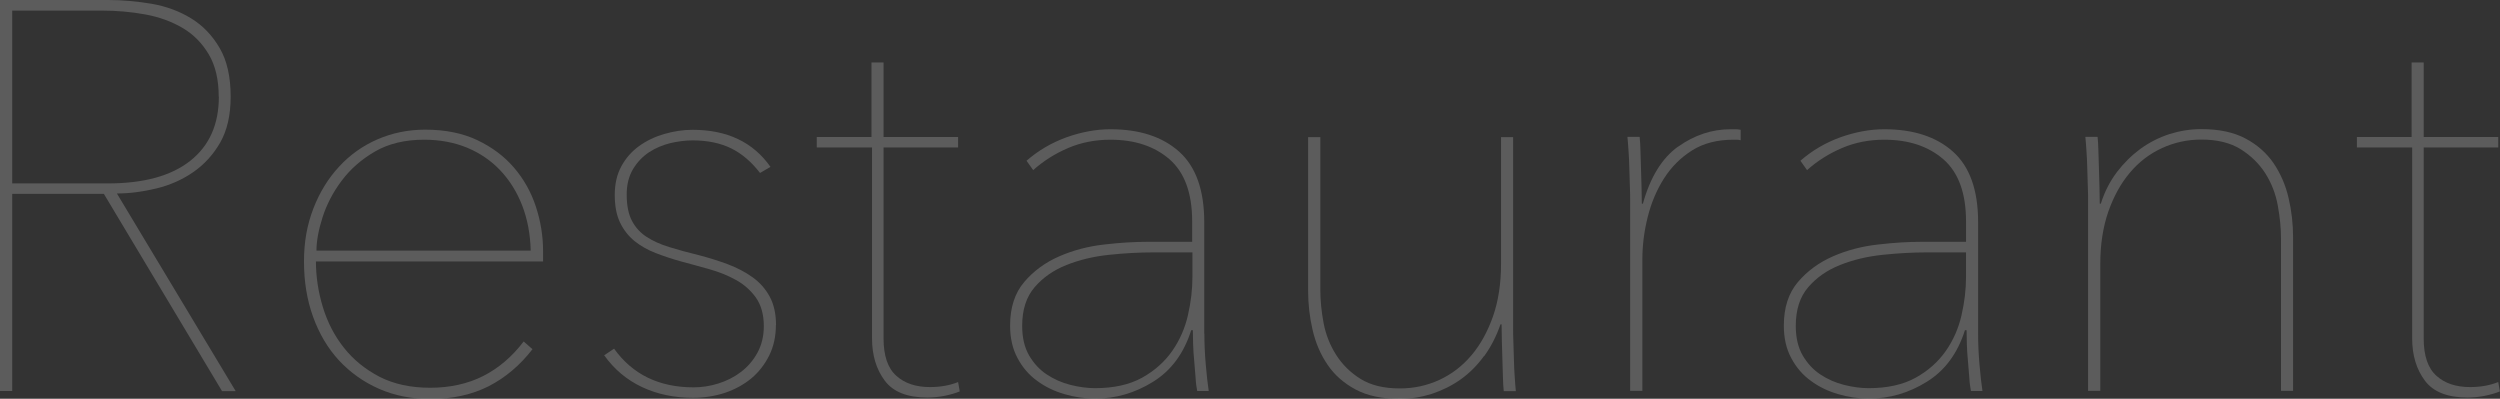 <?xml version="1.0" encoding="UTF-8"?>
<svg id="_レイヤー_2" data-name="レイヤー_2" xmlns="http://www.w3.org/2000/svg" viewBox="0 0 184.14 29.37">
  <rect x="0" y="0" width="184.14" height="29.37" fill="#333333" stroke="none"/>
  <defs>
    <style>
      .cls-1 {
        fill: #fff;
      }

      .cls-2 {
        opacity: .2;
      }
    </style>
  </defs>
  <g id="gnavi">
    <g class="cls-2">
      <g>
        <path class="cls-1" d="M16.35,28.8L7.65,14.28H.9v14.52h-.9V0h7.97c1.06,0,2.13.1,3.21.28,1.08.19,2.05.55,2.91,1.08s1.55,1.25,2.09,2.18c.54.92.81,2.12.81,3.58,0,1.36-.26,2.48-.77,3.38-.52.9-1.18,1.62-1.99,2.18-.81.56-1.72.96-2.71,1.2-.99.24-1.96.37-2.91.37l8.75,14.56h-1.02ZM16.11,7.12c0-1.25-.24-2.28-.73-3.11-.49-.83-1.13-1.48-1.93-1.95-.8-.47-1.72-.81-2.77-1-1.04-.19-2.11-.28-3.19-.28H.9v12.73h7.04c2.66,0,4.68-.56,6.08-1.67,1.4-1.11,2.1-2.68,2.1-4.72Z"/>
        <path class="cls-1" d="M23.27,19.24c0,1.14.17,2.26.51,3.38.34,1.11.85,2.11,1.55,2.99.69.88,1.57,1.59,2.62,2.14,1.06.54,2.3.81,3.74.81s2.77-.29,3.91-.87c1.14-.58,2.13-1.43,2.97-2.54l.65.57c-.92,1.19-2,2.1-3.23,2.73-1.23.62-2.66.94-4.29.94-1.38,0-2.64-.25-3.78-.75-1.14-.5-2.12-1.2-2.95-2.09-.83-.9-1.46-1.97-1.91-3.21-.45-1.25-.67-2.6-.67-4.07s.23-2.71.69-3.91c.46-1.19,1.09-2.22,1.9-3.09.8-.87,1.75-1.54,2.83-2.01,1.09-.47,2.26-.71,3.51-.71,1.47,0,2.75.26,3.83.77,1.09.52,1.99,1.19,2.71,2.03.72.84,1.26,1.8,1.61,2.87.35,1.07.53,2.16.53,3.27v.77h-16.72ZM39.09,18.47c-.03-1.22-.24-2.33-.63-3.34-.39-1-.93-1.86-1.61-2.58-.68-.72-1.49-1.27-2.44-1.67-.95-.39-2.01-.59-3.17-.59-1.41,0-2.62.29-3.62.87-1,.58-1.82,1.3-2.46,2.16-.64.85-1.1,1.75-1.4,2.68-.3.94-.45,1.76-.45,2.46h15.78Z"/>
        <path class="cls-1" d="M57.15,23.92c0,.84-.16,1.59-.49,2.26-.33.66-.77,1.23-1.32,1.69-.56.46-1.2.81-1.93,1.06-.73.24-1.52.37-2.36.37-1.38,0-2.64-.26-3.76-.79-1.13-.53-2.05-1.31-2.79-2.34l.73-.49c1.36,1.9,3.31,2.85,5.86,2.85.6,0,1.2-.09,1.81-.28.61-.19,1.17-.47,1.67-.85.5-.38.91-.85,1.22-1.42.31-.57.47-1.22.47-1.95,0-.87-.2-1.57-.59-2.12-.39-.54-.89-.98-1.48-1.3-.6-.33-1.25-.59-1.97-.79-.72-.2-1.39-.39-2.01-.55-.68-.19-1.32-.4-1.91-.63-.6-.23-1.12-.53-1.57-.89-.45-.37-.8-.82-1.06-1.36-.26-.54-.39-1.22-.39-2.03s.16-1.52.49-2.12c.33-.6.76-1.09,1.3-1.48.54-.39,1.16-.69,1.85-.89.69-.2,1.39-.31,2.09-.31,2.55,0,4.46.91,5.74,2.73l-.77.45c-.62-.81-1.33-1.42-2.12-1.81-.79-.39-1.74-.59-2.85-.59-.52,0-1.06.07-1.63.2-.57.14-1.09.36-1.57.67-.47.31-.87.73-1.18,1.24-.31.52-.47,1.14-.47,1.87,0,.81.13,1.46.39,1.95.26.49.62.88,1.08,1.18.46.3,1.02.55,1.67.75s1.37.4,2.16.59c.73.19,1.44.41,2.14.67.69.26,1.3.58,1.83.96.53.38.95.85,1.26,1.42.31.57.47,1.27.47,2.12Z"/>
        <path class="cls-1" d="M69.56,29.16c-.43.08-.85.12-1.26.12-1.46,0-2.51-.41-3.13-1.24-.62-.83-.94-1.86-.94-3.11v-14.07h-4.07v-.77h4.03v-5.49h.89v5.49h5.49v.77h-5.49v14.07c0,1.27.31,2.19.94,2.75.62.56,1.45.83,2.48.83.76,0,1.45-.12,2.07-.37l.12.69c-.33.14-.71.24-1.14.33Z"/>
        <path class="cls-1" d="M88.71,24.57c0,.71.03,1.46.1,2.26.07.8.14,1.46.22,1.97h-.85c-.05-.27-.1-.6-.12-1-.03-.39-.06-.8-.1-1.22-.04-.42-.07-.83-.08-1.24-.01-.41-.02-.75-.02-1.02h-.12c-.54,1.71-1.48,2.98-2.81,3.8-1.33.83-2.75,1.24-4.27,1.24-.76,0-1.51-.11-2.26-.33-.75-.22-1.42-.54-2.01-.98-.6-.43-1.08-.99-1.44-1.67-.37-.68-.55-1.48-.55-2.4,0-1.33.35-2.4,1.04-3.21s1.55-1.44,2.58-1.89c1.03-.45,2.14-.74,3.31-.87,1.18-.14,2.26-.2,3.23-.2h3.25v-1.5c0-2.09-.56-3.61-1.67-4.58-1.11-.96-2.56-1.44-4.35-1.44-1.11,0-2.15.2-3.11.61-.96.41-1.82.95-2.58,1.63l-.49-.69c.87-.76,1.85-1.33,2.95-1.73,1.1-.39,2.18-.59,3.23-.59,2.14,0,3.83.55,5.06,1.65,1.23,1.1,1.85,2.83,1.85,5.19v8.22ZM87.82,18.59h-2.89c-1.03,0-2.12.06-3.25.18-1.14.12-2.18.37-3.13.75-.95.38-1.73.92-2.34,1.63-.61.71-.92,1.65-.92,2.85,0,.87.17,1.59.51,2.18.34.58.77,1.05,1.3,1.4.53.35,1.11.61,1.75.77.64.16,1.24.24,1.81.24,1.38,0,2.54-.26,3.46-.77s1.66-1.17,2.22-1.97c.56-.8.94-1.68,1.16-2.64.22-.96.33-1.9.33-2.83v-1.79Z"/>
        <path class="cls-1" d="M109.31,26.22c-.5.69-1.08,1.27-1.73,1.73-.65.46-1.36.81-2.12,1.06-.76.24-1.54.37-2.36.37-1.3,0-2.39-.23-3.25-.69s-1.56-1.07-2.07-1.83c-.52-.76-.88-1.61-1.1-2.56-.22-.95-.33-1.91-.33-2.89v-11.31h.9v11.23c0,.79.08,1.61.24,2.46.16.85.47,1.63.92,2.34.45.71,1.04,1.3,1.79,1.77.75.47,1.71.71,2.91.71,1.03,0,2-.21,2.91-.63.91-.42,1.69-1.02,2.36-1.81.67-.79,1.19-1.74,1.59-2.87.39-1.12.59-2.41.59-3.84v-9.36h.89v13.99c0,.3,0,.66.02,1.1.01.43.03.87.04,1.32.01.45.03.87.06,1.28.03.41.05.75.08,1.02h-.89c-.03-.27-.05-.61-.06-1.02-.01-.41-.03-.85-.04-1.32-.01-.47-.03-.94-.04-1.38-.01-.45-.02-.85-.02-1.2h-.08c-.3.87-.7,1.65-1.2,2.34Z"/>
        <path class="cls-1" d="M123.61,10.8c1.19-.85,2.48-1.28,3.86-1.28h.37c.11,0,.23.01.37.04v.77c-.11-.03-.21-.04-.31-.04h-.22c-1.19,0-2.21.26-3.05.79s-1.53,1.22-2.07,2.07c-.54.85-.94,1.8-1.2,2.85-.26,1.04-.39,2.08-.39,3.11v9.68h-.9v-13.99c0-.3,0-.66-.02-1.1-.01-.43-.03-.87-.04-1.32-.01-.45-.03-.87-.06-1.28-.03-.41-.05-.75-.08-1.02h.9c.03.27.05.61.06,1.02s.03.85.04,1.32c.01.47.03.94.04,1.38.01.45.02.85.02,1.2h.08c.54-1.95,1.41-3.36,2.6-4.21Z"/>
        <path class="cls-1" d="M145.7,24.57c0,.71.03,1.46.1,2.26.07.8.14,1.46.22,1.97h-.85c-.05-.27-.1-.6-.12-1-.03-.39-.06-.8-.1-1.22-.04-.42-.07-.83-.08-1.24-.01-.41-.02-.75-.02-1.02h-.12c-.54,1.71-1.48,2.98-2.81,3.8-1.33.83-2.75,1.24-4.27,1.24-.76,0-1.51-.11-2.26-.33-.75-.22-1.42-.54-2.01-.98-.6-.43-1.08-.99-1.44-1.67-.37-.68-.55-1.48-.55-2.4,0-1.33.35-2.4,1.04-3.21s1.55-1.44,2.58-1.89c1.03-.45,2.14-.74,3.32-.87,1.18-.14,2.26-.2,3.23-.2h3.25v-1.5c0-2.09-.56-3.61-1.67-4.58-1.11-.96-2.56-1.44-4.35-1.44-1.11,0-2.15.2-3.11.61s-1.82.95-2.58,1.63l-.49-.69c.87-.76,1.85-1.33,2.95-1.73,1.1-.39,2.18-.59,3.23-.59,2.14,0,3.83.55,5.06,1.65,1.23,1.1,1.85,2.83,1.85,5.19v8.22ZM144.8,18.59h-2.89c-1.03,0-2.12.06-3.25.18-1.14.12-2.18.37-3.13.75-.95.38-1.73.92-2.34,1.63-.61.71-.92,1.65-.92,2.85,0,.87.17,1.59.51,2.18.34.58.77,1.05,1.3,1.4.53.35,1.11.61,1.75.77.64.16,1.24.24,1.81.24,1.38,0,2.54-.26,3.46-.77s1.66-1.17,2.22-1.97c.56-.8.94-1.68,1.16-2.64.22-.96.33-1.9.33-2.83v-1.79Z"/>
        <path class="cls-1" d="M155.91,12.69c.52-.68,1.1-1.25,1.75-1.73.65-.47,1.36-.83,2.12-1.08.76-.24,1.55-.37,2.36-.37,1.3,0,2.39.23,3.25.69.87.46,1.56,1.07,2.08,1.83.51.76.88,1.61,1.1,2.56.22.95.33,1.91.33,2.89v11.31h-.89v-11.23c0-.76-.08-1.57-.24-2.44-.16-.87-.47-1.65-.92-2.36-.45-.7-1.05-1.29-1.81-1.77-.76-.47-1.72-.71-2.89-.71-1.03,0-2,.21-2.91.63-.91.42-1.7,1.02-2.36,1.81-.67.79-1.19,1.74-1.59,2.87-.39,1.13-.59,2.41-.59,3.84v9.36h-.9v-13.99c0-.3,0-.66-.02-1.1-.01-.43-.03-.87-.04-1.32-.01-.45-.03-.87-.06-1.28-.03-.41-.05-.75-.08-1.02h.9c.03.27.05.61.06,1.02s.03.85.04,1.32c.01.47.03.94.04,1.38.01.45.02.85.02,1.2h.08c.27-.87.67-1.64,1.18-2.32Z"/>
        <path class="cls-1" d="M183,29.16c-.43.08-.85.12-1.26.12-1.46,0-2.51-.41-3.13-1.24-.62-.83-.94-1.86-.94-3.11v-14.07h-4.07v-.77h4.03v-5.49h.89v5.49h5.49v.77h-5.49v14.07c0,1.27.31,2.19.94,2.75.62.56,1.45.83,2.48.83.76,0,1.45-.12,2.07-.37l.12.69c-.33.14-.71.24-1.14.33Z"/>
      </g>
    </g>
  </g>
</svg>